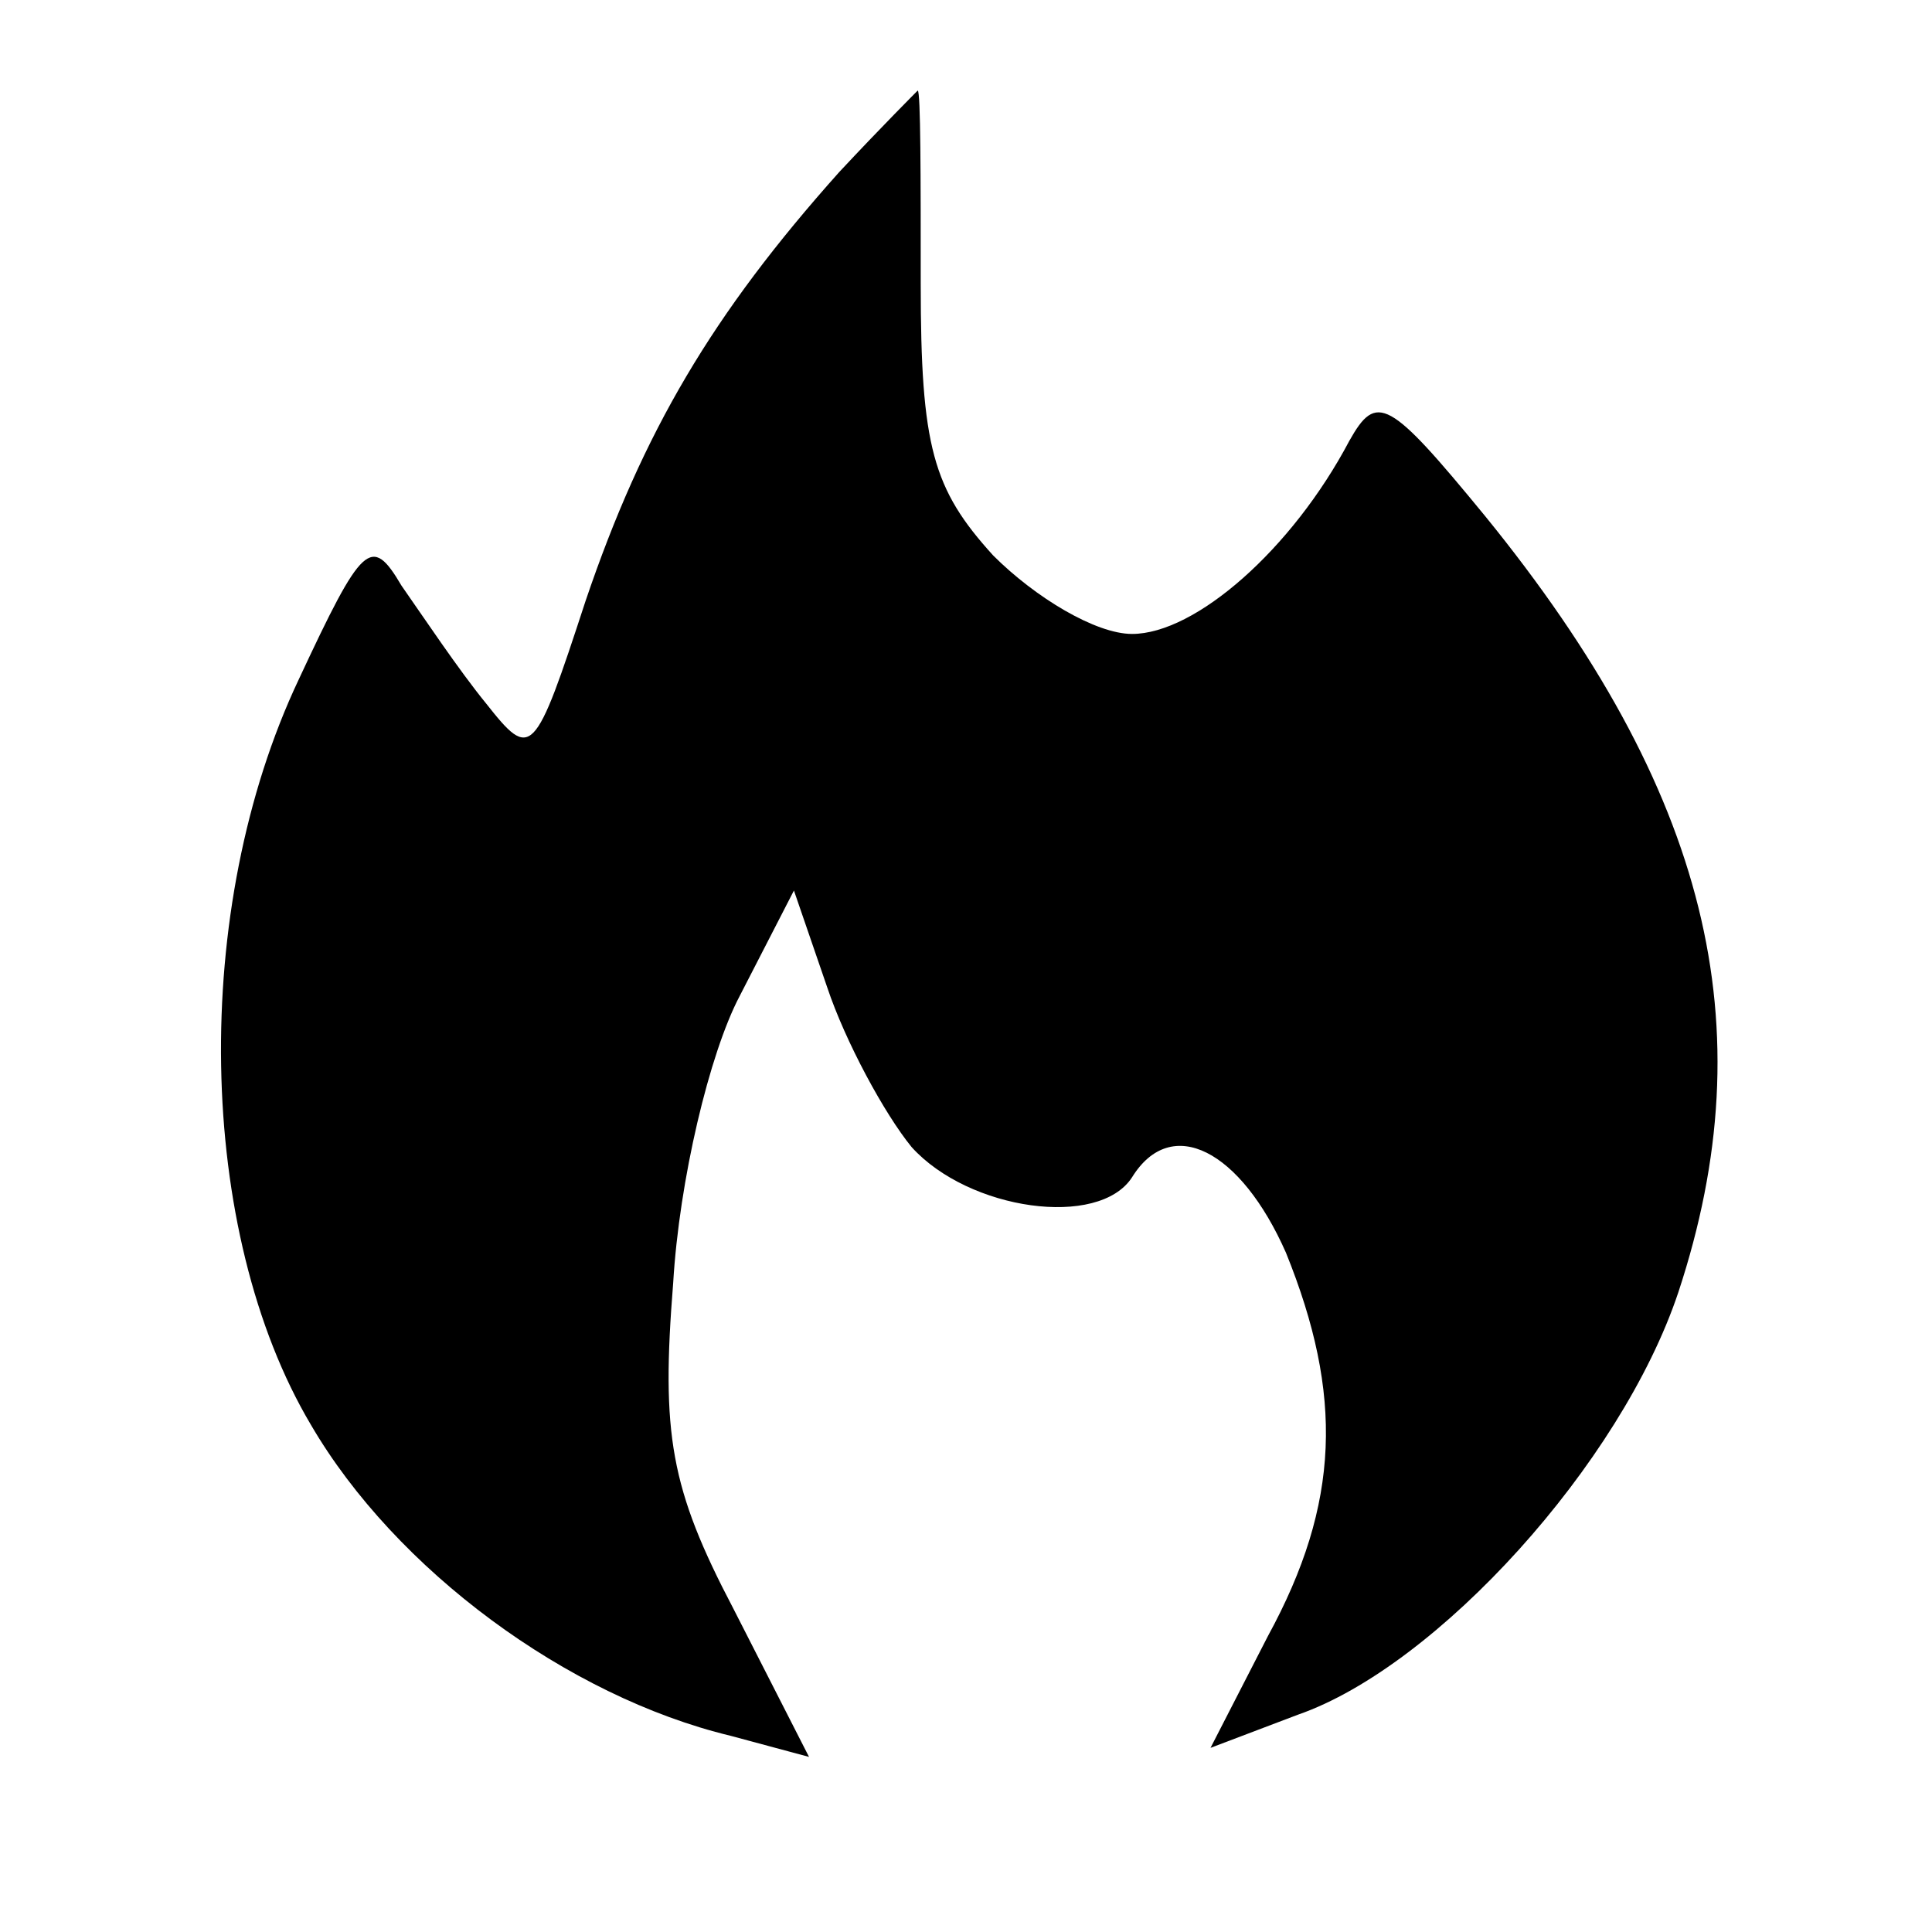 <?xml version="1.0" encoding="UTF-8" standalone="no"?>
<svg xmlns="http://www.w3.org/2000/svg" version="1.0" width="64pt" height="64pt" viewBox="0 0 64 64" preserveAspectRatio="xMidYMid meet">
  <g transform="translate(0,64) scale(0.1,-0.1)" fill="#000000" stroke="none">
    <path d="M278 583 c-42 -47 -65 -86 -84 -142 -17 -52 -18 -53 -33 -34 -9 11 -21 29 -28 39 -10 17 -13 14 -34 -31 -36 -76 -34 -183 4 -247 28 -48 85 -90 139 -103 l26 -7 -25 49 c-21 40 -24 58 -20 108 2 34 12 76 22 95 l18 35 11 -32 c6 -18 19 -42 28 -53 19 -21 62 -27 73 -10 13 21 36 9 51 -25 19 -47 18 -83 -6 -127 l-19 -37 29 11 c46 16 107 83 126 140 29 88 10 166 -64 257 -32 39 -36 41 -45 25 -19 -36 -51 -64 -72 -64 -12 0 -32 12 -46 26 -20 22 -24 36 -24 90 0 35 0 64 -1 64 0 0 -12 -12 -26 -27z"></path>
  </g>
</svg>
